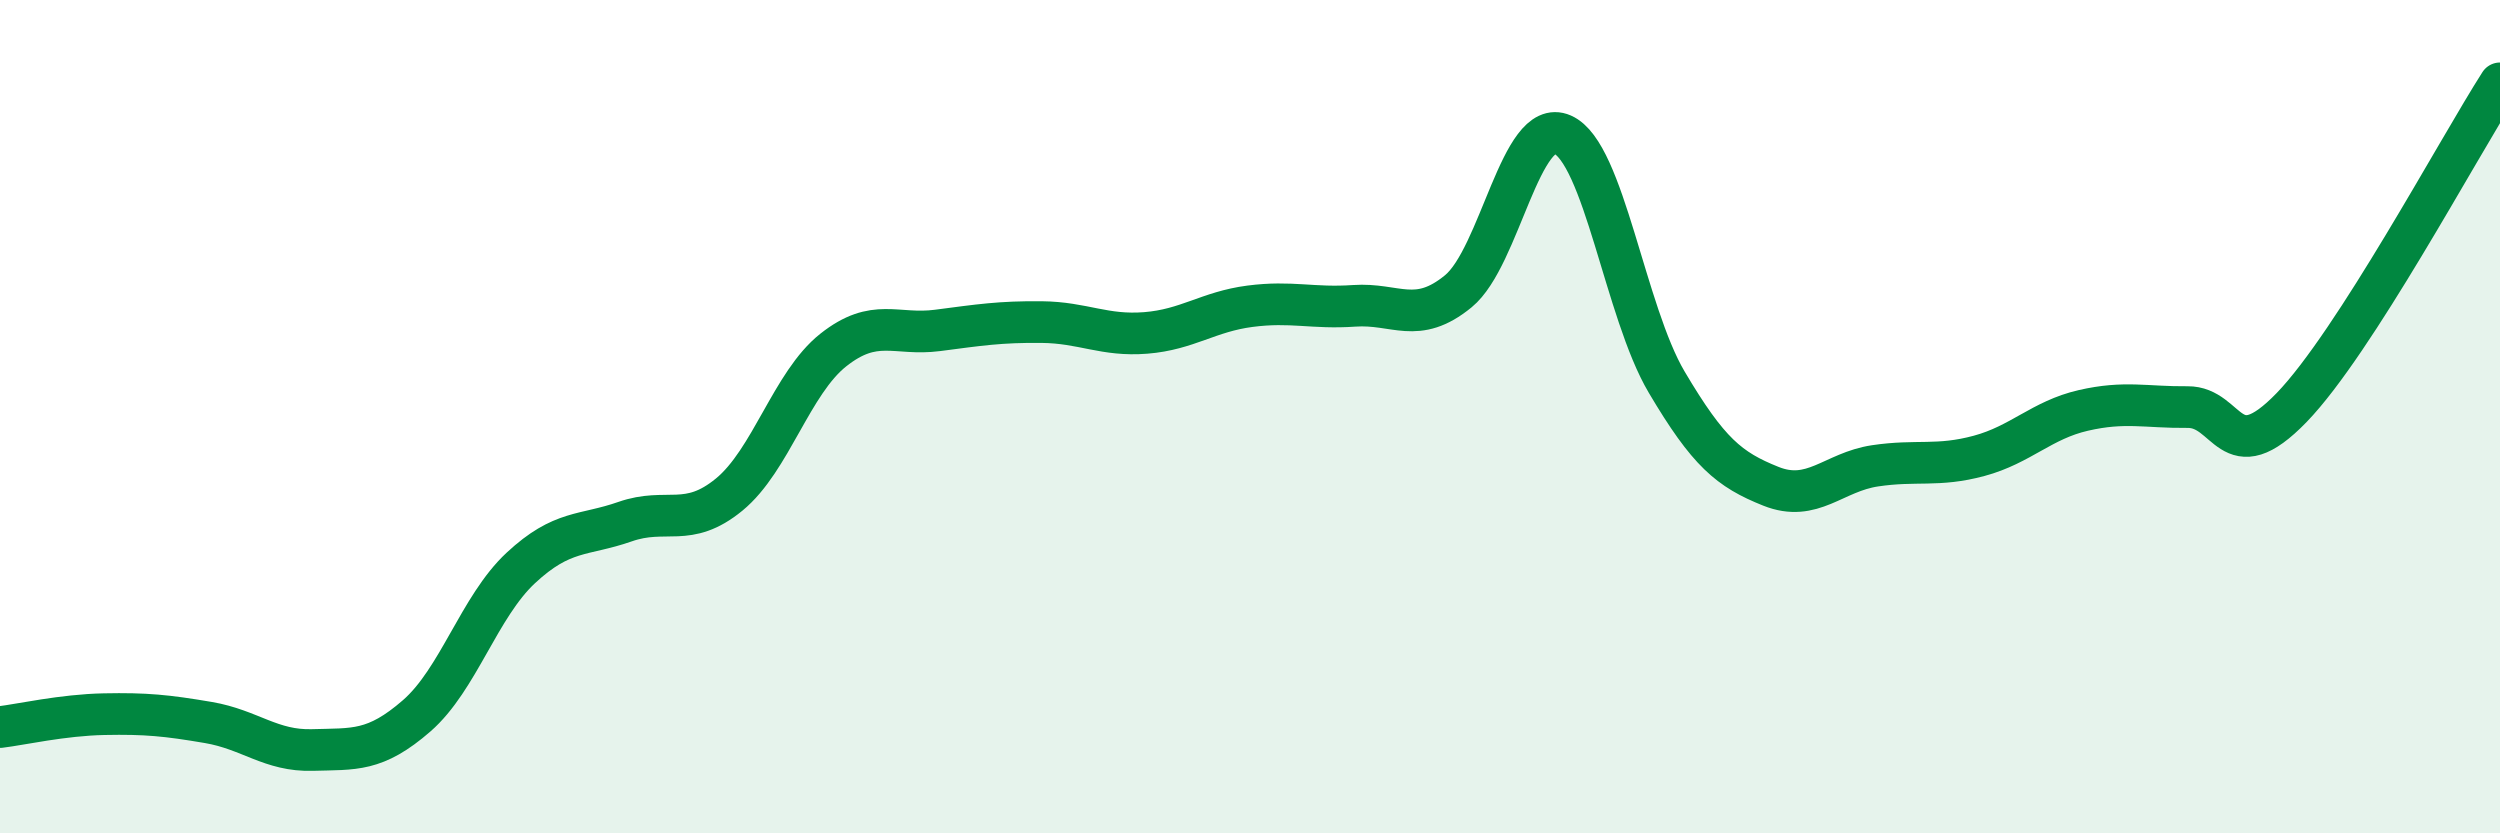 
    <svg width="60" height="20" viewBox="0 0 60 20" xmlns="http://www.w3.org/2000/svg">
      <path
        d="M 0,17.45 C 0.5,17.39 1.5,17.16 2.5,17.14 C 3.5,17.12 4,17.17 5,17.34 C 6,17.51 6.5,18.03 7.5,18 C 8.5,17.97 9,18.05 10,17.18 C 11,16.31 11.5,14.56 12.5,13.63 C 13.5,12.7 14,12.87 15,12.52 C 16,12.17 16.5,12.69 17.5,11.87 C 18.5,11.05 19,9.19 20,8.4 C 21,7.61 21.5,8.06 22.5,7.93 C 23.5,7.8 24,7.72 25,7.73 C 26,7.74 26.5,8.07 27.5,7.99 C 28.5,7.91 29,7.48 30,7.35 C 31,7.22 31.5,7.41 32.5,7.34 C 33.5,7.27 34,7.81 35,6.99 C 36,6.17 36.5,2.79 37.5,3.23 C 38.5,3.67 39,7.48 40,9.17 C 41,10.86 41.5,11.27 42.5,11.67 C 43.5,12.07 44,11.33 45,11.18 C 46,11.03 46.5,11.21 47.5,10.94 C 48.5,10.67 49,10.08 50,9.85 C 51,9.62 51.5,9.78 52.5,9.77 C 53.5,9.76 53.5,11.33 55,9.78 C 56.5,8.23 59,3.56 60,2L60 20L0 20Z"
        fill="#008740"
        opacity="0.1"
        stroke-linecap="round"
        stroke-linejoin="round"
      />
      <path
        d="M 0,17.45 C 0.5,17.39 1.5,17.16 2.5,17.14 C 3.5,17.12 4,17.17 5,17.34 C 6,17.51 6.5,18.03 7.5,18 C 8.5,17.97 9,18.05 10,17.18 C 11,16.31 11.5,14.56 12.5,13.63 C 13.5,12.7 14,12.87 15,12.52 C 16,12.17 16.5,12.69 17.5,11.87 C 18.5,11.05 19,9.19 20,8.4 C 21,7.61 21.5,8.06 22.5,7.93 C 23.5,7.8 24,7.72 25,7.73 C 26,7.74 26.5,8.07 27.5,7.99 C 28.5,7.91 29,7.48 30,7.35 C 31,7.22 31.5,7.41 32.5,7.34 C 33.5,7.27 34,7.81 35,6.99 C 36,6.17 36.5,2.79 37.5,3.23 C 38.5,3.67 39,7.48 40,9.17 C 41,10.86 41.5,11.27 42.5,11.67 C 43.5,12.07 44,11.33 45,11.18 C 46,11.03 46.5,11.21 47.5,10.94 C 48.5,10.67 49,10.08 50,9.85 C 51,9.62 51.5,9.78 52.5,9.77 C 53.5,9.76 53.5,11.33 55,9.78 C 56.5,8.23 59,3.56 60,2"
        stroke="#008740"
        stroke-width="1"
        fill="none"
        stroke-linecap="round"
        stroke-linejoin="round"
      />
    </svg>
  